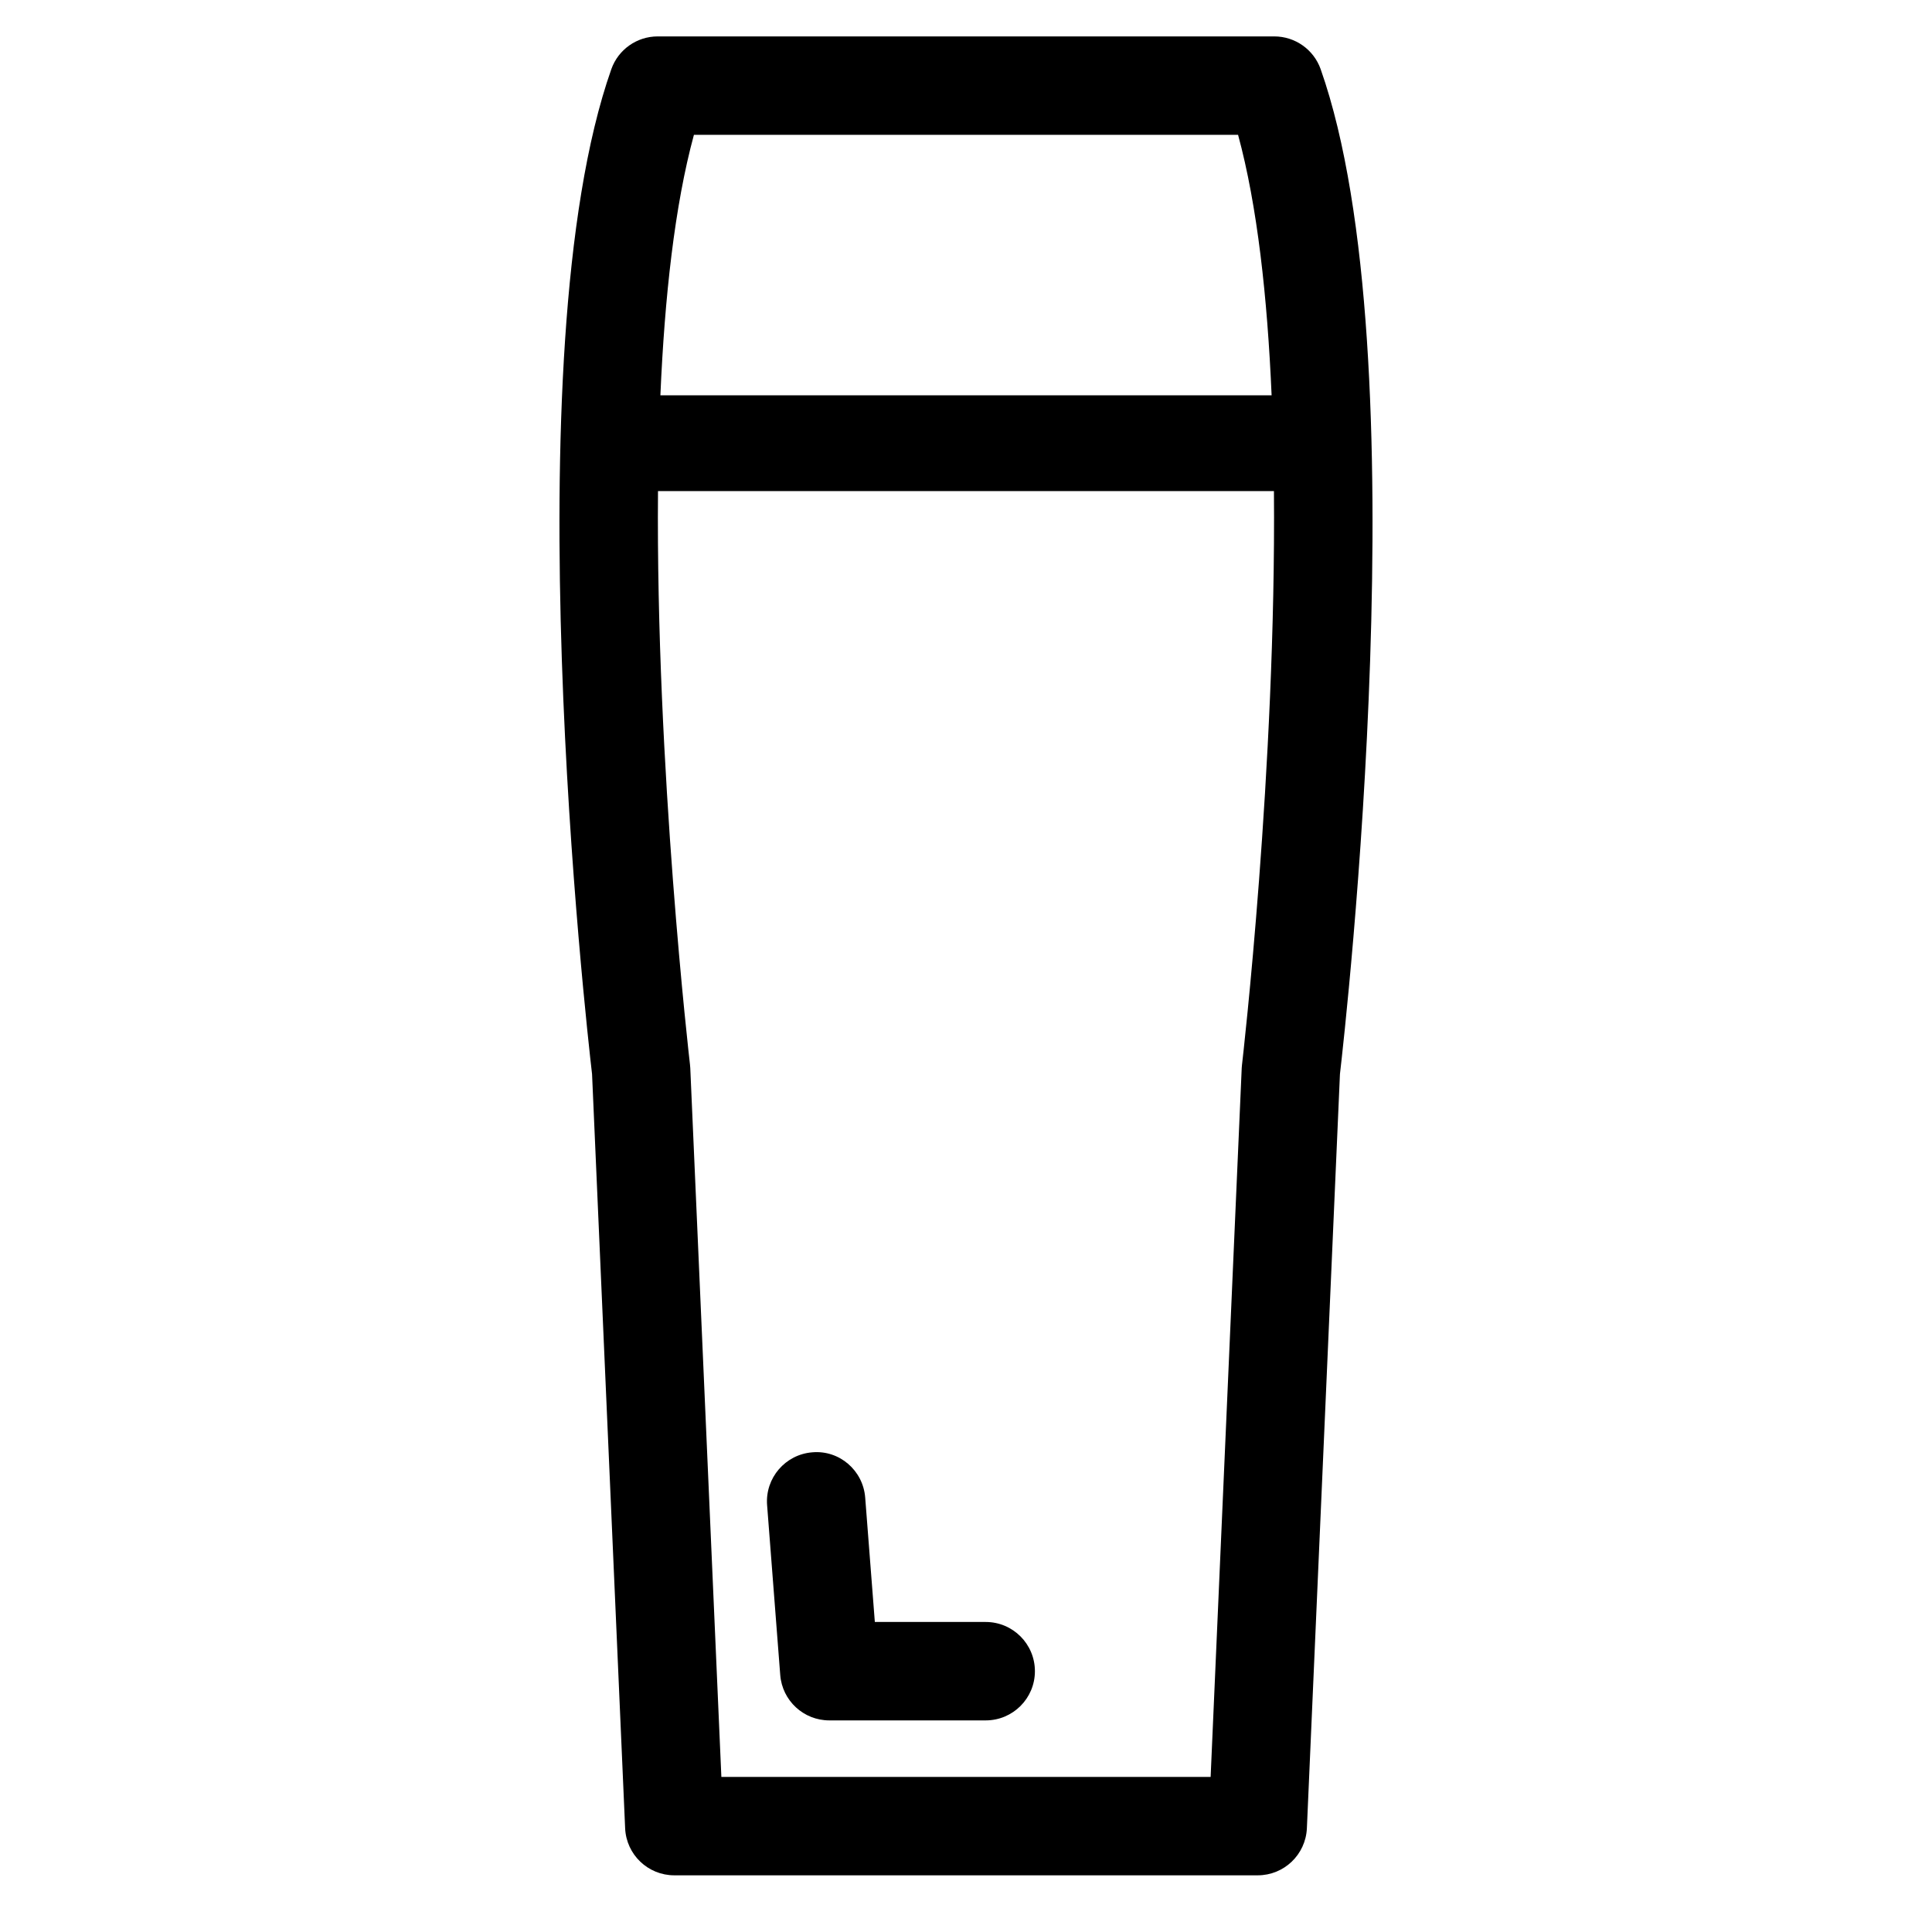<?xml version="1.0" encoding="UTF-8"?>
<!-- Uploaded to: ICON Repo, www.svgrepo.com, Generator: ICON Repo Mixer Tools -->
<svg fill="#000000" width="800px" height="800px" version="1.1" viewBox="144 144 512 512" xmlns="http://www.w3.org/2000/svg">
 <g>
  <path d="m494 162.36c-1.84-5.219-6.769-8.711-12.305-8.711h-163.4c-5.531 0-10.465 3.488-12.297 8.711-26.641 75.621-6.594 253.46-5.098 266.29l8.766 199.86c0.309 6.973 6.047 12.469 13.023 12.469h154.62c6.977 0 12.715-5.496 13.027-12.469l8.762-199.86c1.492-12.859 21.535-190.67-5.102-266.29zm-21.898 17.371c5.098 18.723 7.766 43.02 8.887 69.035h-161.98c1.125-26.012 3.785-50.309 8.887-69.035zm1.047 246.36c-0.039 0.312-0.066 0.637-0.082 0.953l-8.238 187.86h-129.66l-8.238-187.86c-0.016-0.316-0.039-0.641-0.082-0.953-0.137-1.195-9.082-78.441-8.473-151.95h163.23c0.613 73.5-8.316 150.75-8.453 151.95z"/>
  <path d="m405.22 573.84h-29.379l-2.555-32.965c-0.551-7.184-6.82-12.629-14-11.996-7.18 0.555-12.551 6.82-11.996 14l3.481 45c0.523 6.801 6.188 12.043 13 12.043h41.453c7.203 0 13.039-5.84 13.039-13.039-0.004-7.203-5.84-13.043-13.043-13.043z"/>
 </g>
</svg>
